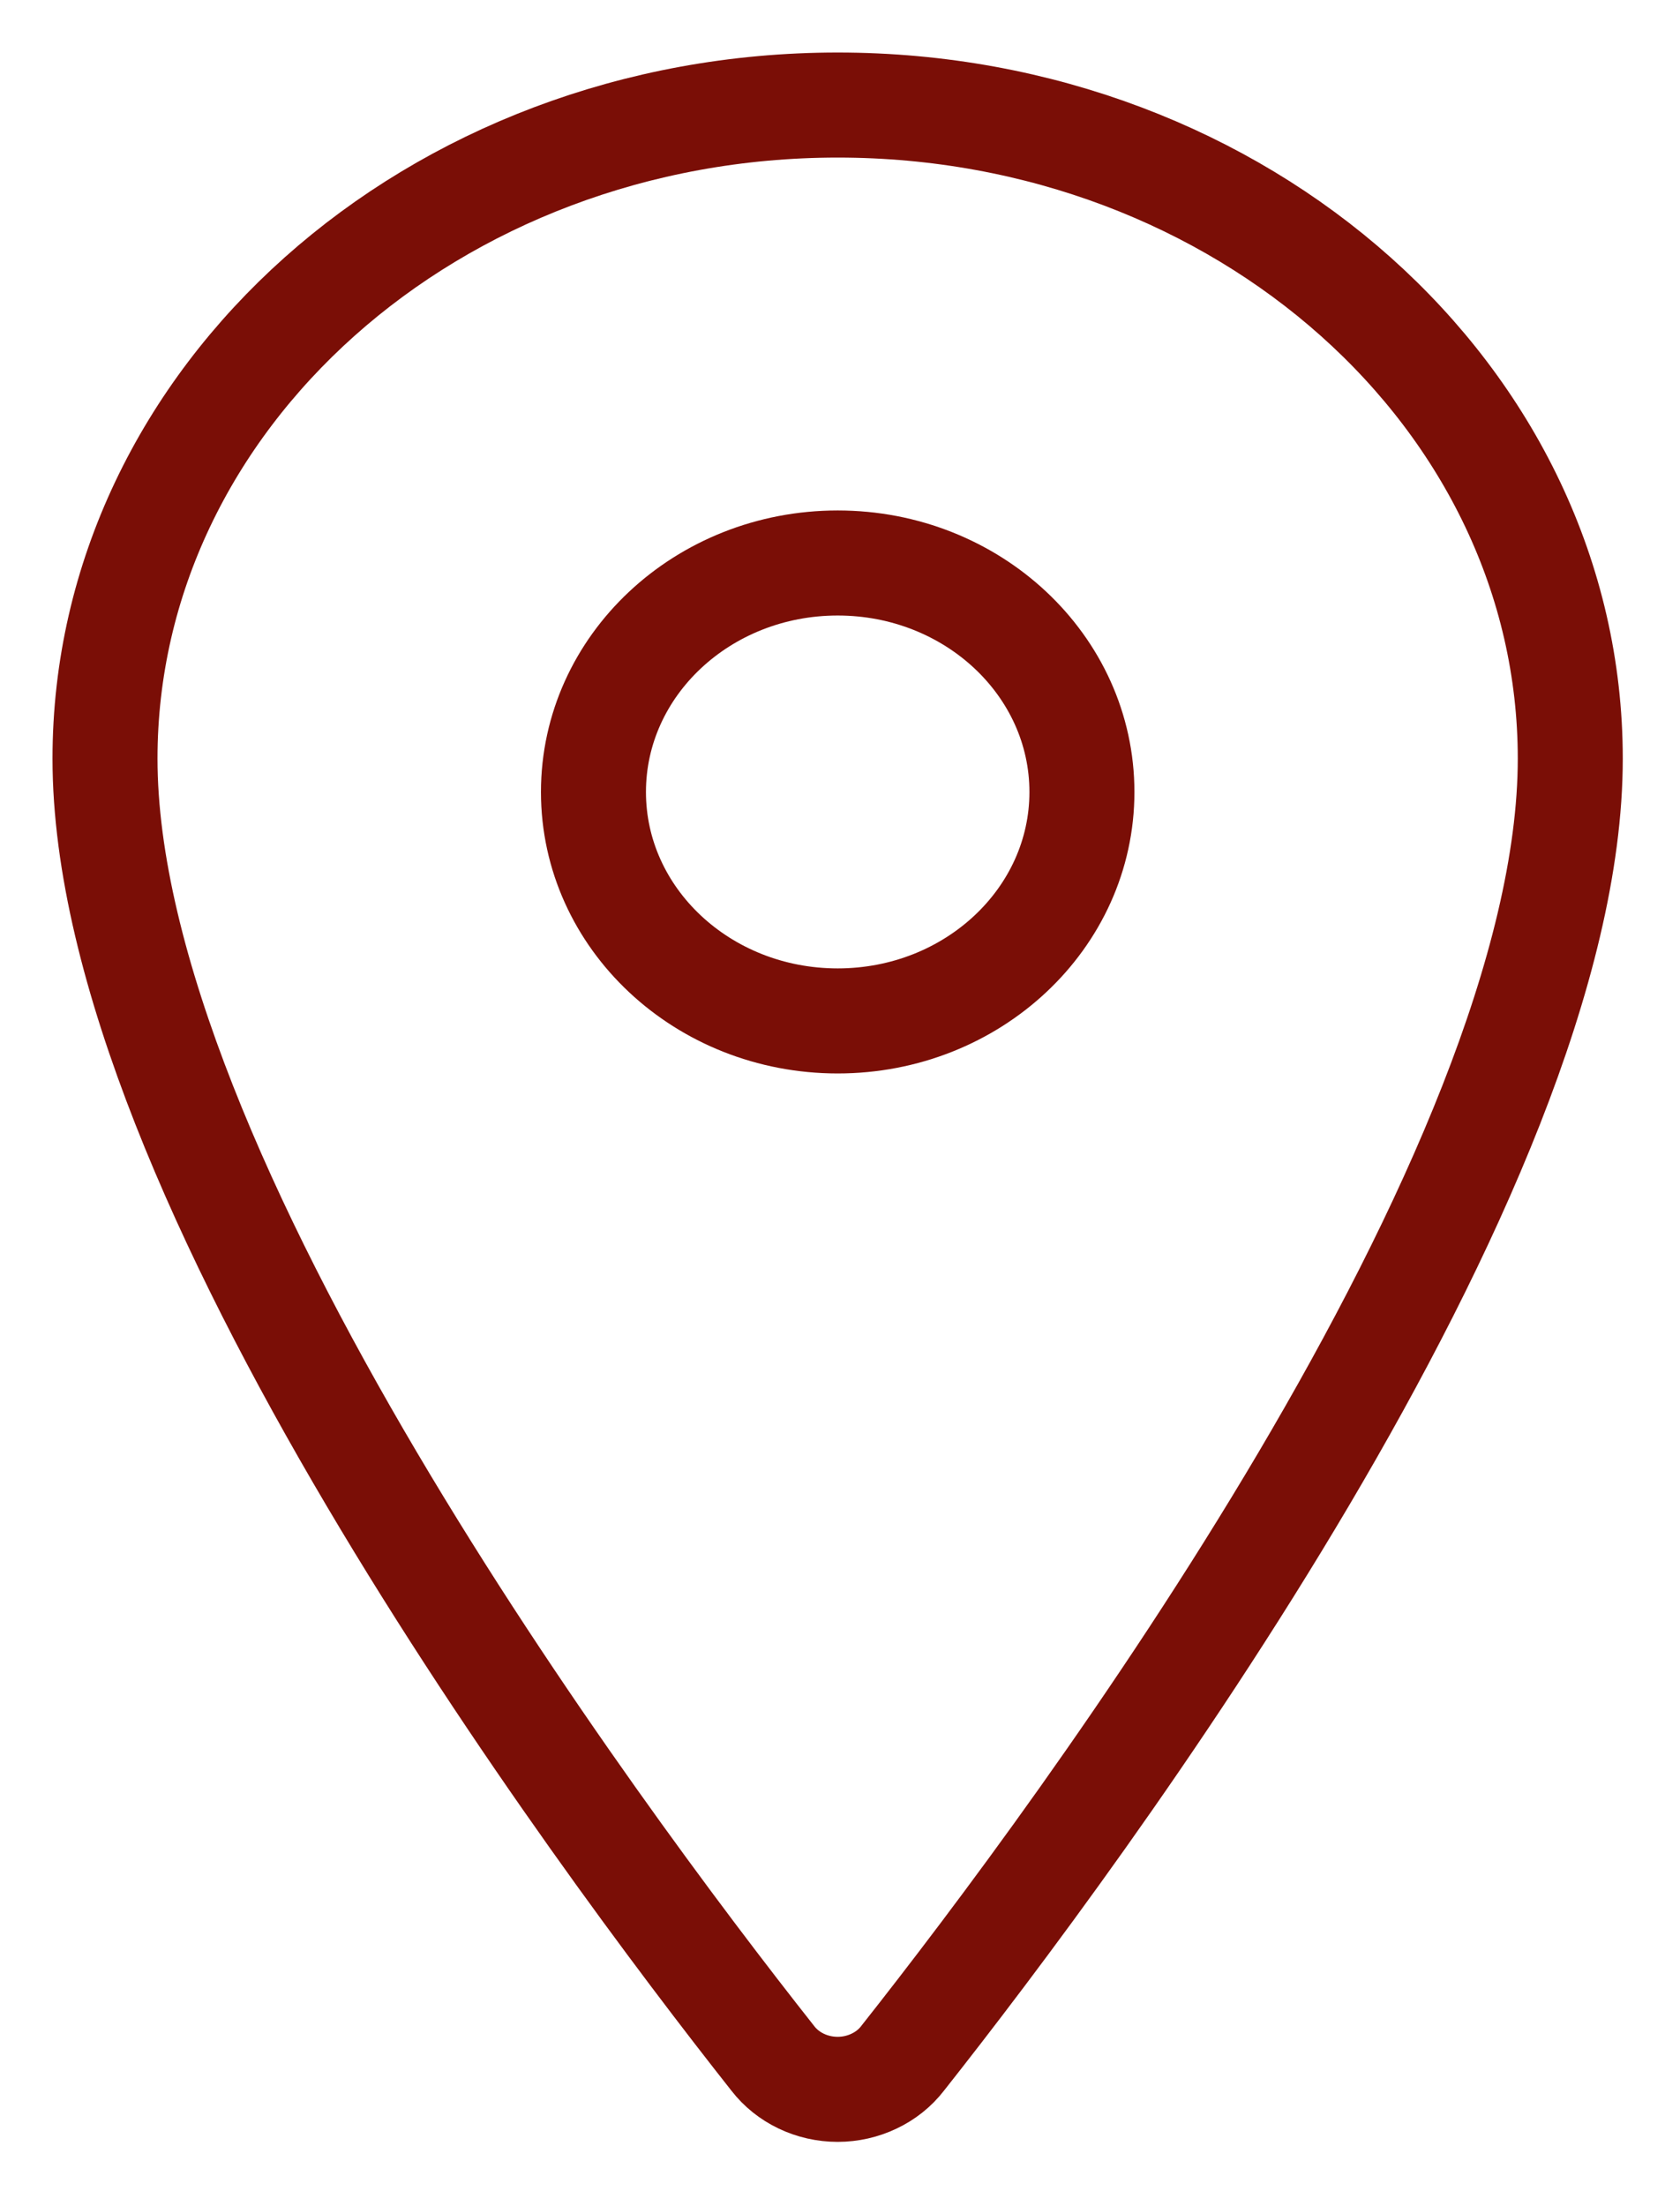 <svg width="16" height="21" viewBox="0 0 16 21" fill="none" xmlns="http://www.w3.org/2000/svg">
<path d="M7.978 1C4.125 1 1 3.788 1 7.221C1 11.171 5.652 17.431 7.36 19.593C7.431 19.685 7.524 19.759 7.631 19.81C7.738 19.861 7.857 19.888 7.978 19.888C8.098 19.888 8.217 19.861 8.324 19.81C8.432 19.759 8.525 19.685 8.596 19.593C10.304 17.432 14.955 11.174 14.955 7.221C14.955 3.788 11.83 1 7.978 1Z" stroke="#7A0E06" stroke-linecap="round" stroke-linejoin="round"/>
<path d="M7.978 9.718C9.262 9.718 10.304 8.742 10.304 7.539C10.304 6.335 9.262 5.359 7.978 5.359C6.693 5.359 5.652 6.335 5.652 7.539C5.652 8.742 6.693 9.718 7.978 9.718Z" stroke="#7A0E06" stroke-linecap="round" stroke-linejoin="round"/>
</svg>
